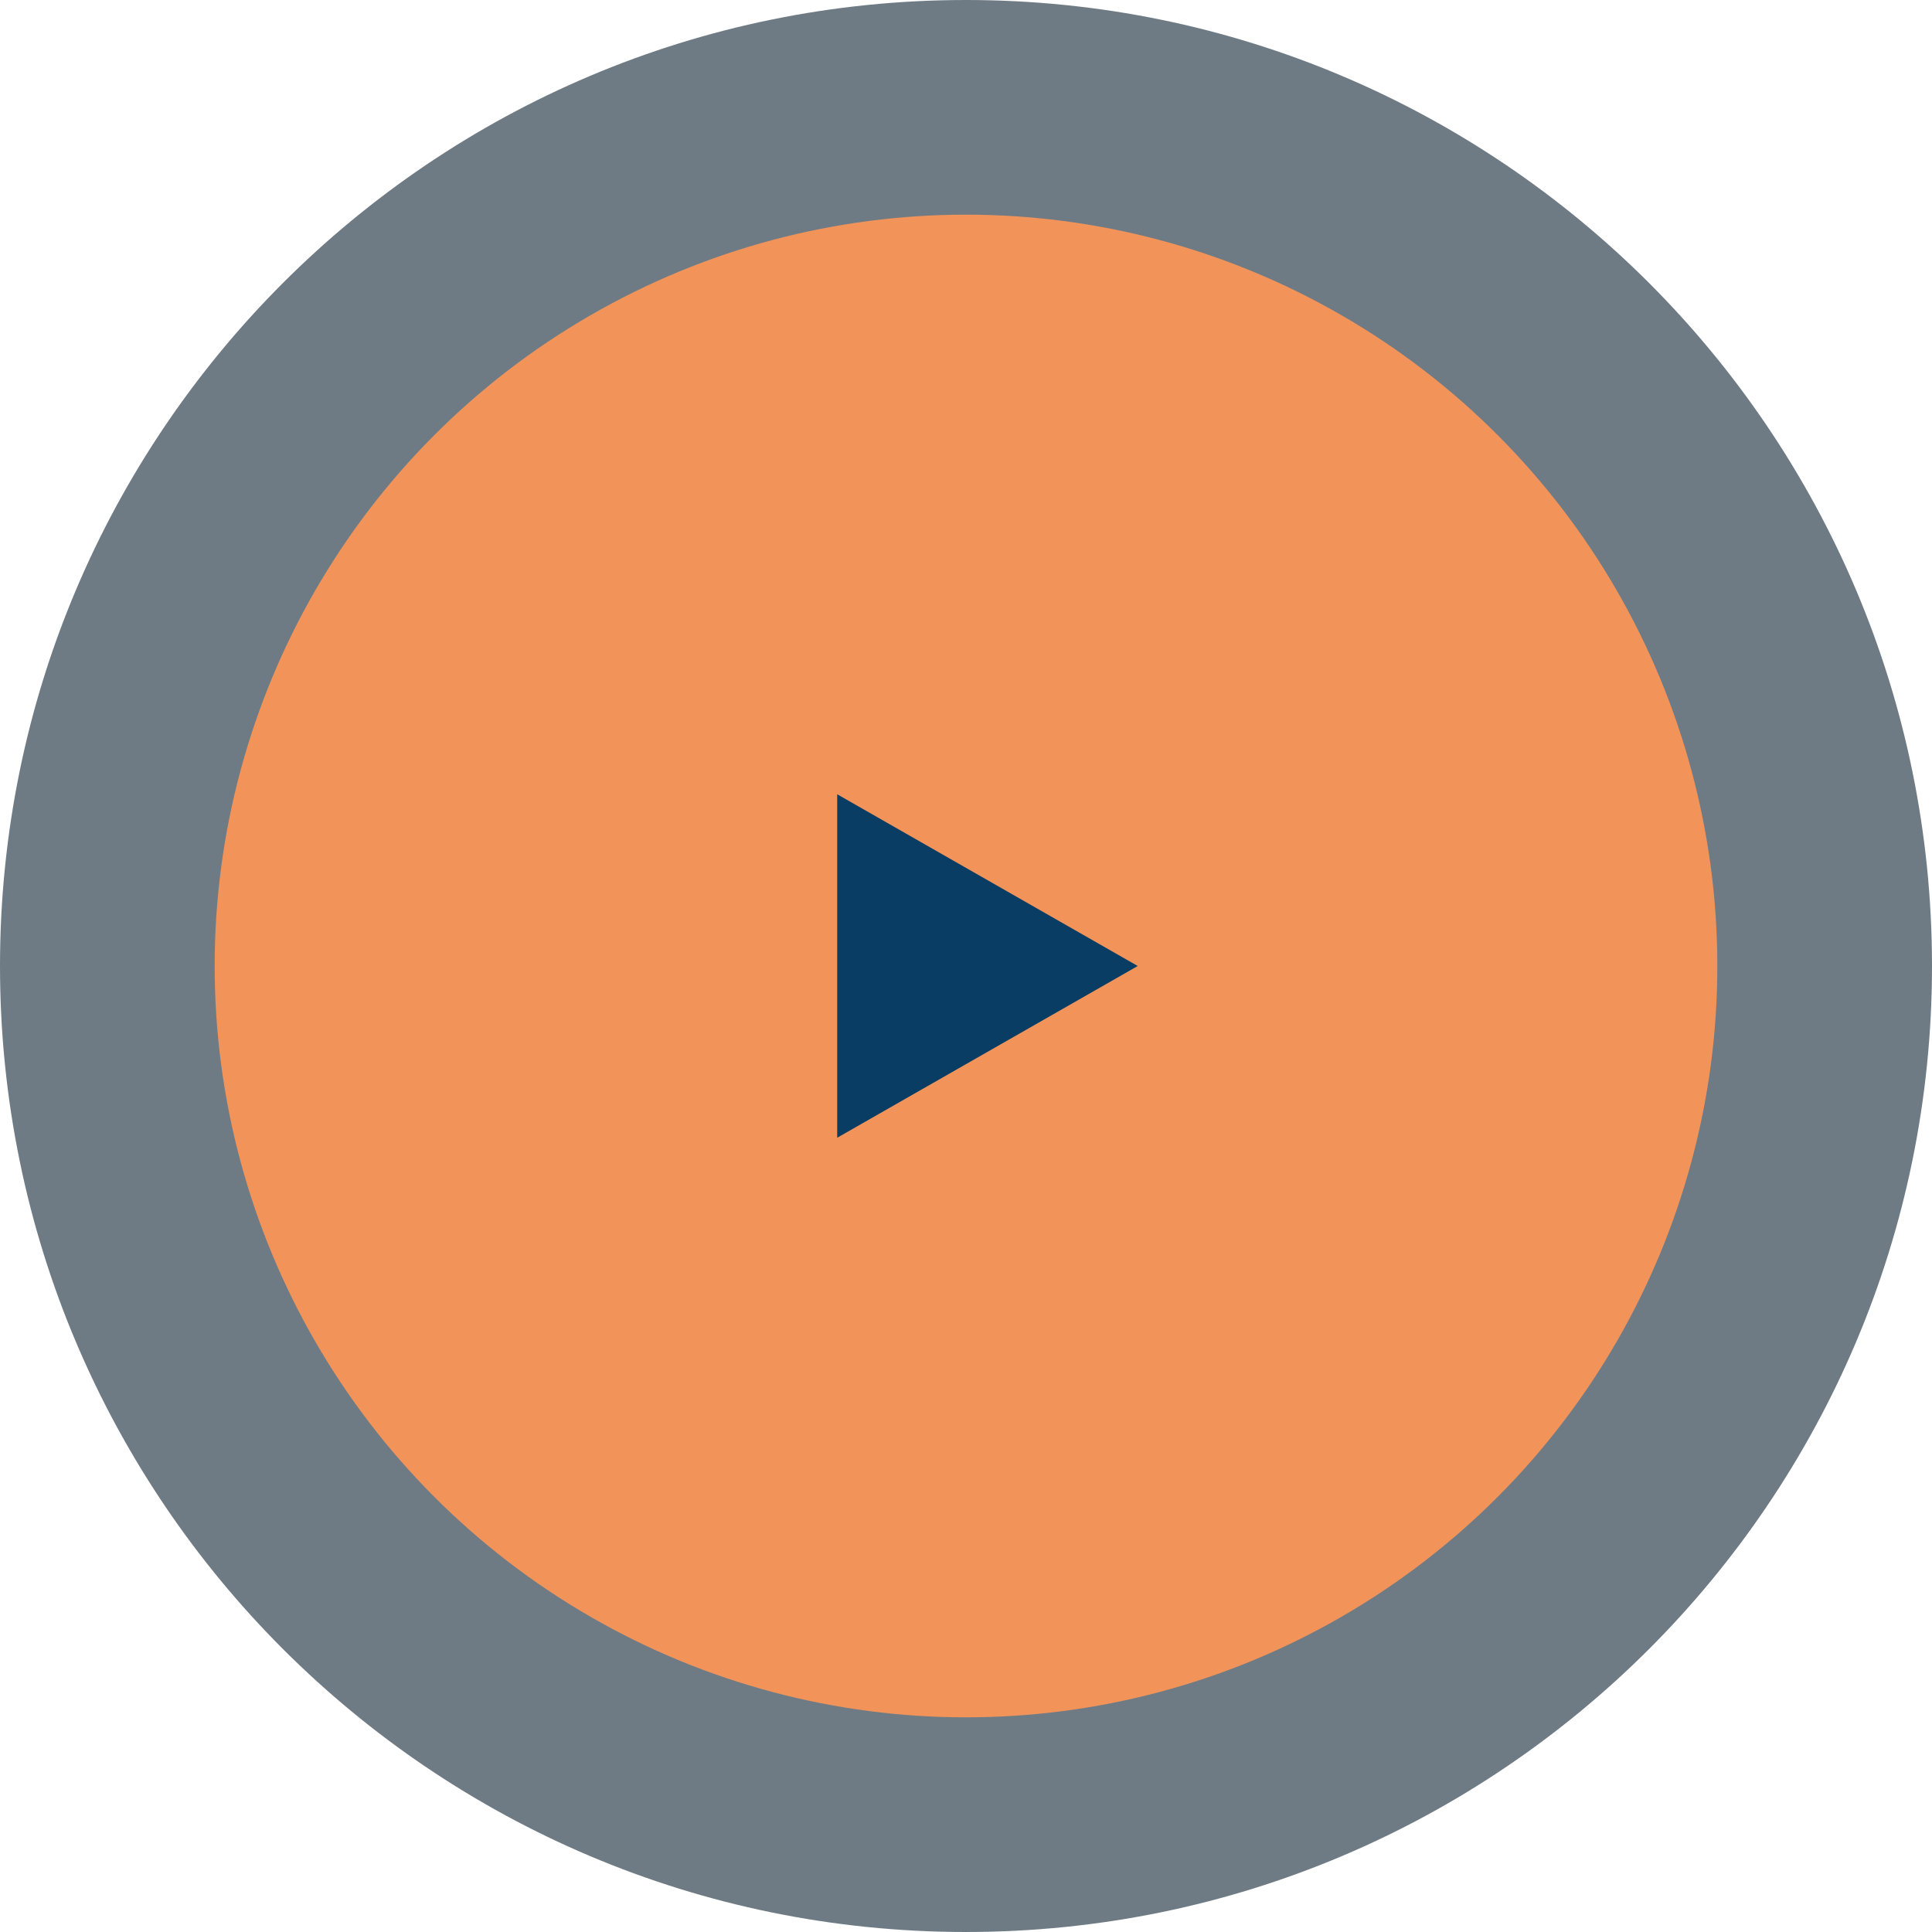 <?xml version="1.0" encoding="UTF-8"?>
<svg id="Layer_1" xmlns="http://www.w3.org/2000/svg" width="90" height="90" version="1.1" viewBox="0 0 90 90">
  <!-- Generator: Adobe Illustrator 29.4.0, SVG Export Plug-In . SVG Version: 2.1.0 Build 152)  -->
  <g id="Group_4944">
    <path id="Path_1130" d="M45,0c24.85,0,45,20.15,45,45s-20.15,45-45,45S0,69.85,0,45,20.15,0,45,0Z" fill="#031727" isolation="isolate" opacity=".57"/>
    <circle id="Ellipse_8-2" cx="45" cy="45" r="35" fill="#f2945a"/>
    <path id="Path_1129" d="M53,45l-14,8v-16l14,8Z" fill="#0a3d64"/>
  </g>
</svg>